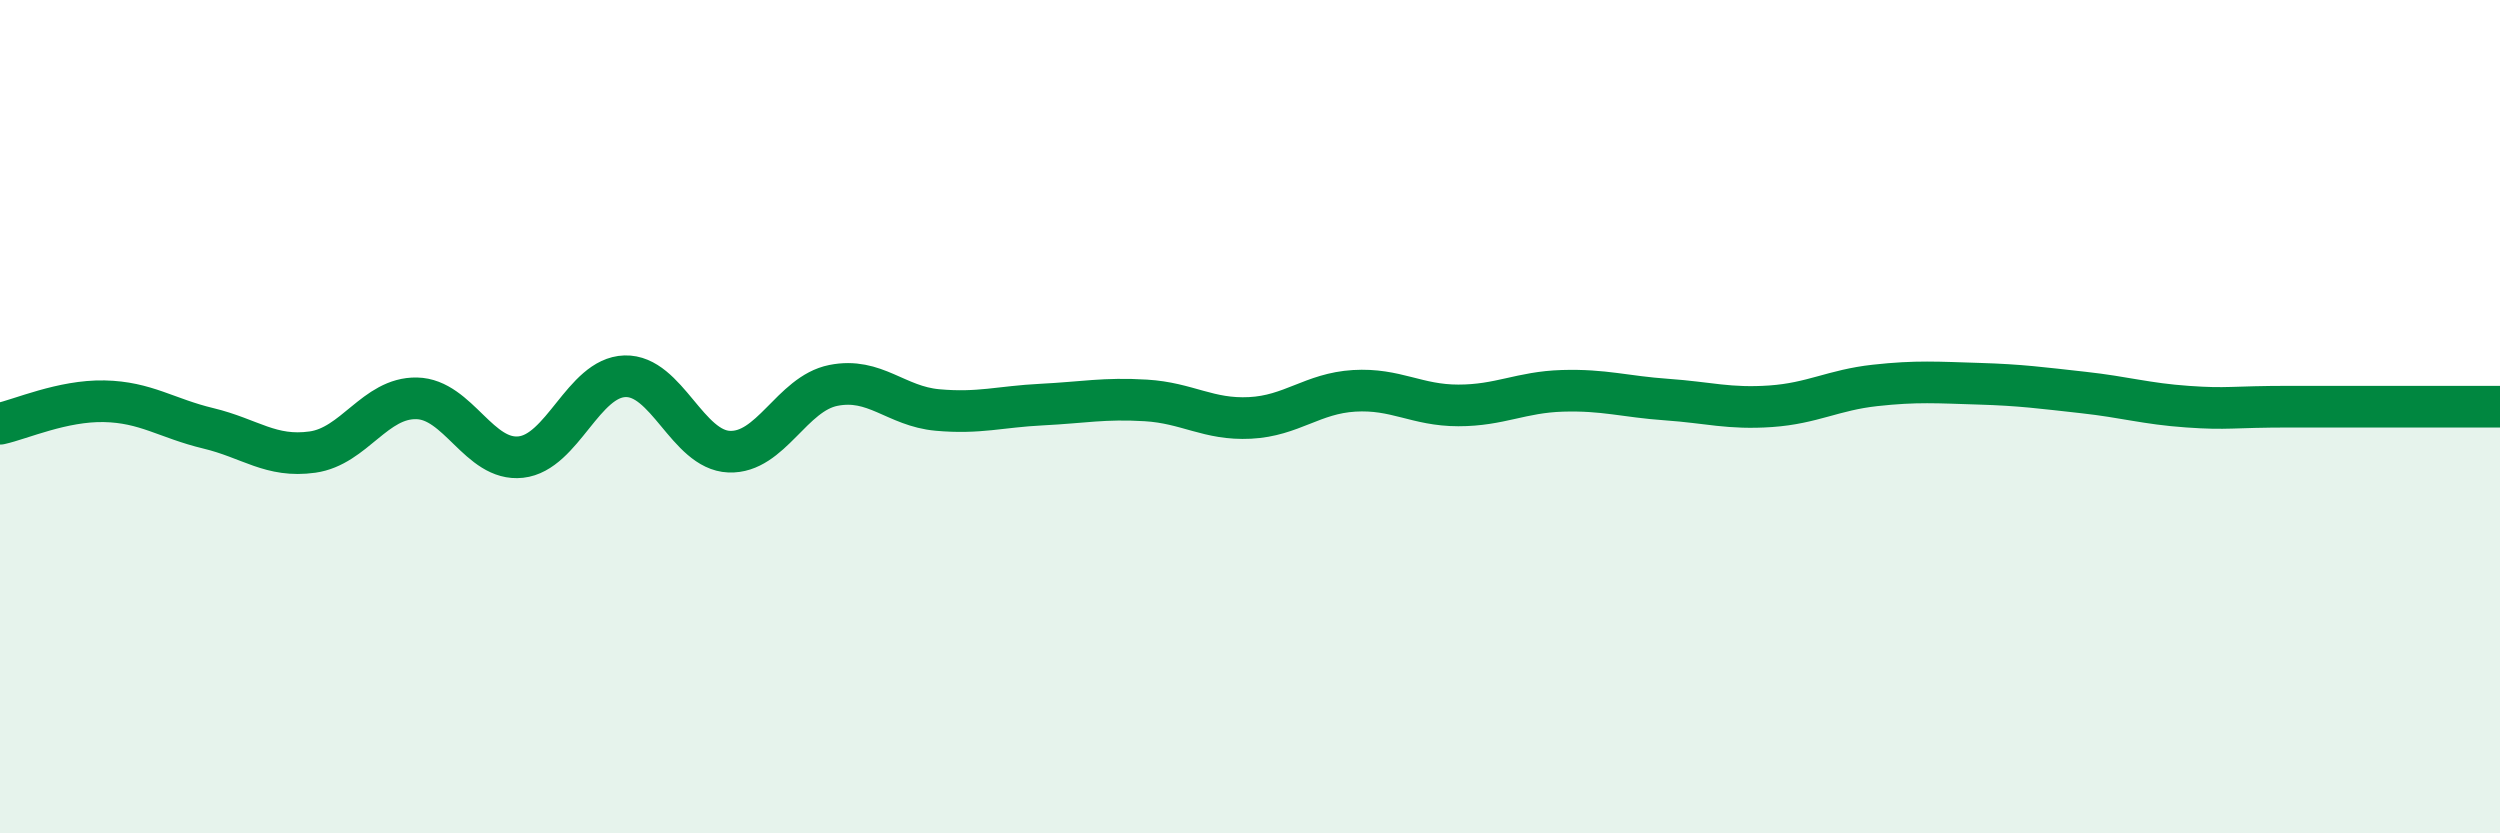 
    <svg width="60" height="20" viewBox="0 0 60 20" xmlns="http://www.w3.org/2000/svg">
      <path
        d="M 0,10.17 C 0.5,10.06 1.5,9.61 2.5,9.63 C 3.5,9.65 4,10.04 5,10.28 C 6,10.52 6.5,10.99 7.5,10.85 C 8.5,10.71 9,9.54 10,9.56 C 11,9.58 11.5,11.08 12.5,10.97 C 13.5,10.86 14,9.06 15,9.03 C 16,9 16.5,10.8 17.5,10.84 C 18.5,10.88 19,9.45 20,9.25 C 21,9.05 21.5,9.75 22.5,9.84 C 23.5,9.93 24,9.76 25,9.71 C 26,9.66 26.5,9.55 27.5,9.61 C 28.5,9.67 29,10.08 30,10.03 C 31,9.98 31.5,9.44 32.5,9.38 C 33.5,9.32 34,9.73 35,9.73 C 36,9.73 36.5,9.41 37.5,9.38 C 38.5,9.35 39,9.52 40,9.59 C 41,9.66 41.5,9.82 42.5,9.75 C 43.5,9.68 44,9.36 45,9.25 C 46,9.14 46.5,9.18 47.5,9.21 C 48.5,9.24 49,9.31 50,9.42 C 51,9.53 51.5,9.69 52.5,9.76 C 53.5,9.83 53.5,9.76 55,9.76 C 56.5,9.76 59,9.76 60,9.76L60 20L0 20Z"
        fill="#008740"
        opacity="0.1"
        stroke-linecap="round"
        stroke-linejoin="round"
      />
      <path
        d="M 0,10.17 C 0.5,10.06 1.5,9.61 2.5,9.63 C 3.5,9.65 4,10.04 5,10.28 C 6,10.52 6.5,10.99 7.5,10.85 C 8.5,10.71 9,9.54 10,9.56 C 11,9.58 11.5,11.08 12.5,10.97 C 13.5,10.86 14,9.06 15,9.03 C 16,9 16.5,10.8 17.5,10.84 C 18.5,10.88 19,9.45 20,9.25 C 21,9.05 21.5,9.75 22.5,9.84 C 23.5,9.93 24,9.76 25,9.71 C 26,9.66 26.5,9.55 27.5,9.61 C 28.5,9.67 29,10.08 30,10.03 C 31,9.98 31.5,9.44 32.5,9.38 C 33.5,9.32 34,9.73 35,9.73 C 36,9.73 36.5,9.41 37.5,9.38 C 38.5,9.35 39,9.52 40,9.59 C 41,9.66 41.5,9.82 42.5,9.75 C 43.5,9.68 44,9.36 45,9.25 C 46,9.14 46.5,9.18 47.5,9.21 C 48.5,9.24 49,9.31 50,9.42 C 51,9.53 51.5,9.69 52.5,9.76 C 53.5,9.83 53.5,9.76 55,9.76 C 56.5,9.76 59,9.76 60,9.76"
        stroke="#008740"
        stroke-width="1"
        fill="none"
        stroke-linecap="round"
        stroke-linejoin="round"
      />
    </svg>
  